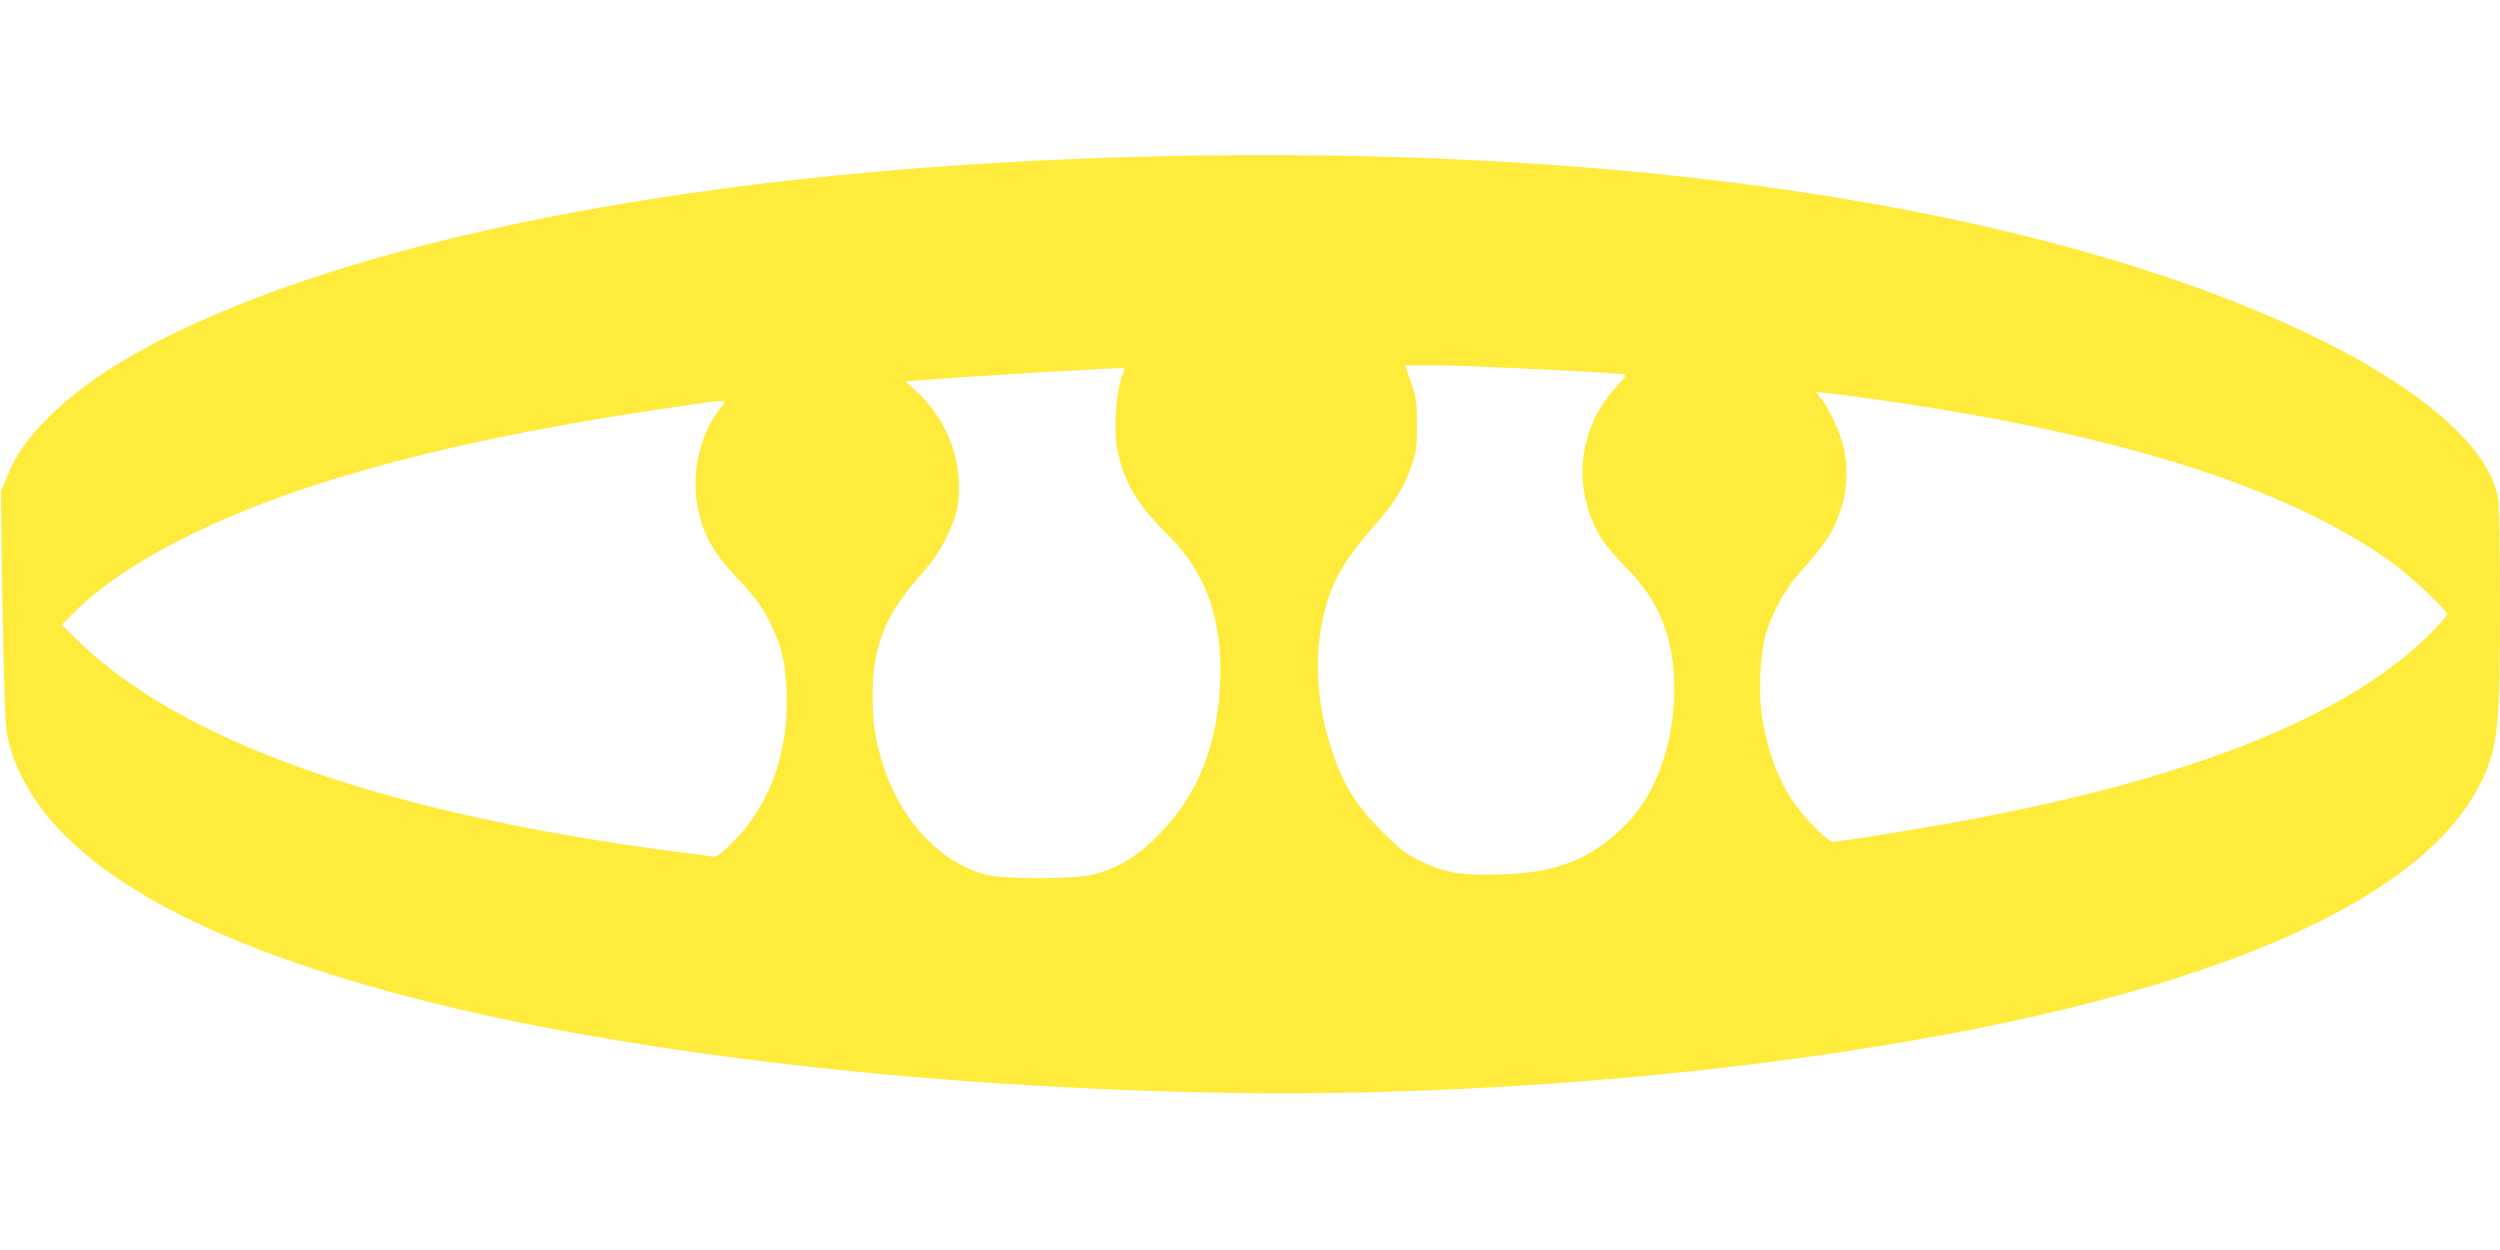 <?xml version="1.0" standalone="no"?>
<!DOCTYPE svg PUBLIC "-//W3C//DTD SVG 20010904//EN"
 "http://www.w3.org/TR/2001/REC-SVG-20010904/DTD/svg10.dtd">
<svg version="1.0" xmlns="http://www.w3.org/2000/svg"
 width="1280pt" height="640pt" viewBox="0 0 1280 640"
 preserveAspectRatio="xMidYMid meet">
<g transform="translate(0,640) scale(0.1,-0.1)"
fill="#ffeb3b" stroke="none">
<path d="M5900 5599 c-2062 -49 -3819 -358 -4917 -862 -340 -156 -586 -318
-759 -499 -95 -99 -146 -174 -188 -278 l-31 -75 3 -310 c2 -170 7 -447 12
-615 7 -264 11 -315 30 -380 150 -528 804 -948 1965 -1263 1099 -299 2692
-488 4302 -513 869 -13 1844 43 2733 157 2037 261 3312 759 3648 1424 91 181
102 282 102 914 0 292 -4 521 -10 552 -82 437 -965 950 -2217 1288 -1281 346
-2877 503 -4673 460z m1745 -1079 c343 -15 638 -31 663 -36 22 -4 19 -9 -36
-69 -199 -217 -225 -532 -66 -783 19 -28 72 -90 118 -136 172 -173 248 -361
248 -621 1 -222 -60 -440 -165 -595 -77 -114 -208 -225 -325 -277 -121 -53
-226 -75 -398 -80 -198 -7 -289 8 -414 70 -70 34 -102 58 -186 142 -121 119
-189 219 -242 358 -125 323 -126 678 -2 940 37 79 102 169 203 283 94 105 146
190 184 299 25 72 28 94 28 210 0 119 -3 137 -31 218 l-30 87 115 0 c64 0 215
-4 336 -10z m-1907 -70 c-26 -82 -35 -255 -19 -343 33 -171 101 -288 260 -445
197 -195 281 -432 268 -756 -12 -286 -94 -521 -248 -706 -128 -154 -246 -236
-399 -277 -96 -26 -466 -26 -560 0 -236 67 -438 289 -524 577 -38 128 -48 203
-48 340 -1 244 62 406 232 600 77 88 111 136 144 205 54 111 66 160 66 267 0
180 -84 364 -223 489 l-50 46 79 6 c253 21 1030 67 1041 62 1 0 -7 -30 -19
-65z m3872 -96 c1228 -174 2089 -445 2629 -828 88 -62 291 -251 291 -270 0 -6
-28 -40 -63 -76 -440 -459 -1312 -798 -2622 -1019 -204 -35 -441 -71 -462 -71
-20 0 -126 103 -180 175 -87 116 -148 268 -179 449 -22 125 -14 332 16 436 31
109 101 236 173 316 139 155 181 221 218 344 31 103 31 228 0 330 -24 80 -79
190 -114 229 l-22 24 70 -7 c38 -4 148 -18 245 -32z m-5927 -51 c-109 -143
-150 -355 -103 -537 30 -119 82 -207 186 -316 104 -110 143 -163 189 -263 49
-107 65 -178 72 -318 15 -325 -88 -604 -295 -801 -51 -49 -65 -57 -89 -53 -15
3 -82 12 -148 20 -1508 193 -2568 565 -3099 1088 l-80 78 55 55 c206 212 588
427 1060 598 515 186 1166 336 1984 456 338 50 313 51 268 -7z"/>
</g>
</svg>
